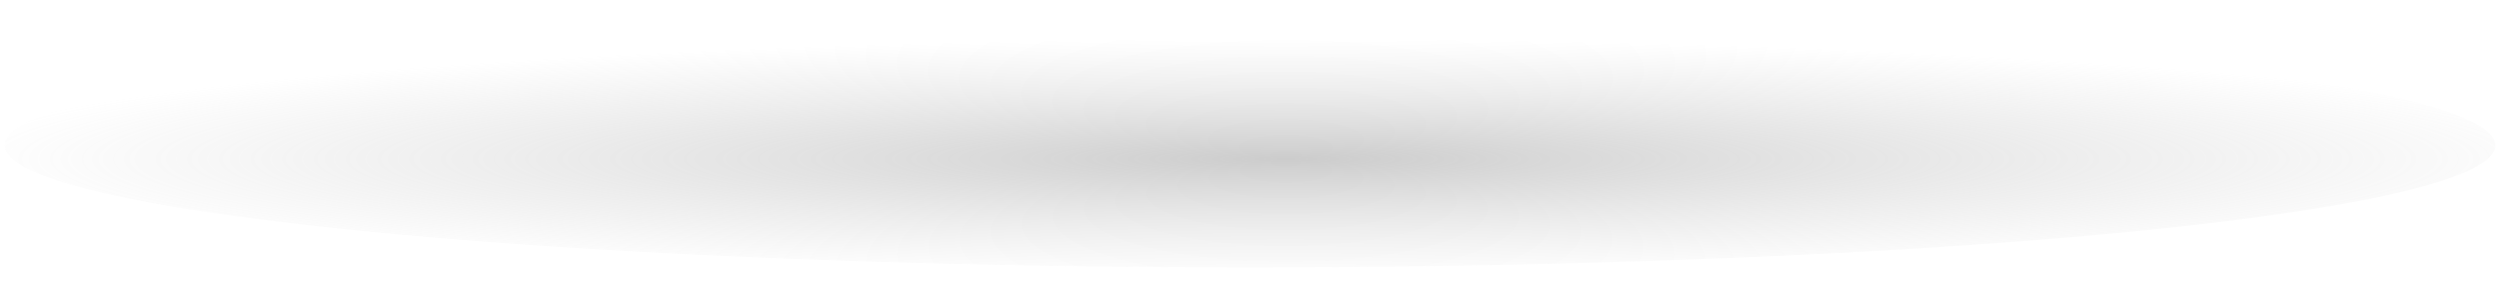 <?xml version="1.0" encoding="utf-8"?>
<!-- Generator: Adobe Illustrator 25.2.1, SVG Export Plug-In . SVG Version: 6.00 Build 0)  -->
<svg version="1.1" id="_x3C_圖層_x3E_" xmlns="http://www.w3.org/2000/svg" xmlns:xlink="http://www.w3.org/1999/xlink" x="0px"
	 y="0px" viewBox="0 0 215 25" style="enable-background:new 0 0 215 25;" xml:space="preserve">
<style type="text/css">
	.st0{fill:#DE0024;}
	.st1{fill:#E3471F;}
	.st2{fill:#666666;}
	.st3{fill-rule:evenodd;clip-rule:evenodd;fill:#666666;}
	.st4{fill:#FFFFFF;stroke:#A51932;stroke-width:2.954;stroke-miterlimit:10;}
	.st5{fill:none;stroke:#A51932;stroke-width:2.954;stroke-linecap:round;stroke-miterlimit:10;}
	.st6{fill:none;stroke:#A51932;stroke-width:2.954;stroke-miterlimit:10;}
	.st7{fill:#FFFFFF;stroke:#A51932;stroke-width:2.954;stroke-linecap:round;stroke-miterlimit:10;}
	.st8{fill:none;stroke:#A51932;stroke-width:3.169;stroke-linecap:round;stroke-linejoin:round;stroke-miterlimit:10;}
	.st9{fill:#A51932;}
	.st10{fill:#A51932;stroke:#A51932;stroke-width:2.954;stroke-miterlimit:10;}
	.st11{fill:#FFFFFF;}
	.st12{opacity:0.5;fill:none;stroke:#FFFFFF;stroke-width:12;stroke-miterlimit:10;stroke-dasharray:3;}
	.st13{opacity:0.5;fill:#FFFFFF;}
	.st14{fill:#FFFFFF;stroke:#A51932;stroke-width:3;stroke-miterlimit:10;}
	.st15{fill:none;stroke:#FFFFFF;stroke-width:0.995;stroke-miterlimit:10;}
	.st16{opacity:0.5;fill:none;stroke:#FFFFFF;stroke-width:15;stroke-miterlimit:10;stroke-dasharray:3;}
	.st17{opacity:0.5;fill-rule:evenodd;clip-rule:evenodd;fill:url(#SVGID_1_);}
	.st18{opacity:0.5;fill-rule:evenodd;clip-rule:evenodd;fill:url(#SVGID_2_);}
</style>
<radialGradient id="SVGID_1_" cx="124.018" cy="193.318" r="111.379" gradientTransform="matrix(1.04 0 0 9.259456e-02 -18.384 -4.227)" gradientUnits="userSpaceOnUse">
	<stop  offset="0" style="stop-color:#666666"/>
	<stop  offset="0" style="stop-color:#999999"/>
	<stop  offset="0.581" style="stop-color:#ACACAC;stop-opacity:0.419"/>
	<stop  offset="1" style="stop-color:#B3B3B3;stop-opacity:0"/>
</radialGradient>
<ellipse class="st17" cx="107.5" cy="12.5" rx="107.1" ry="10.5"/>
</svg>
